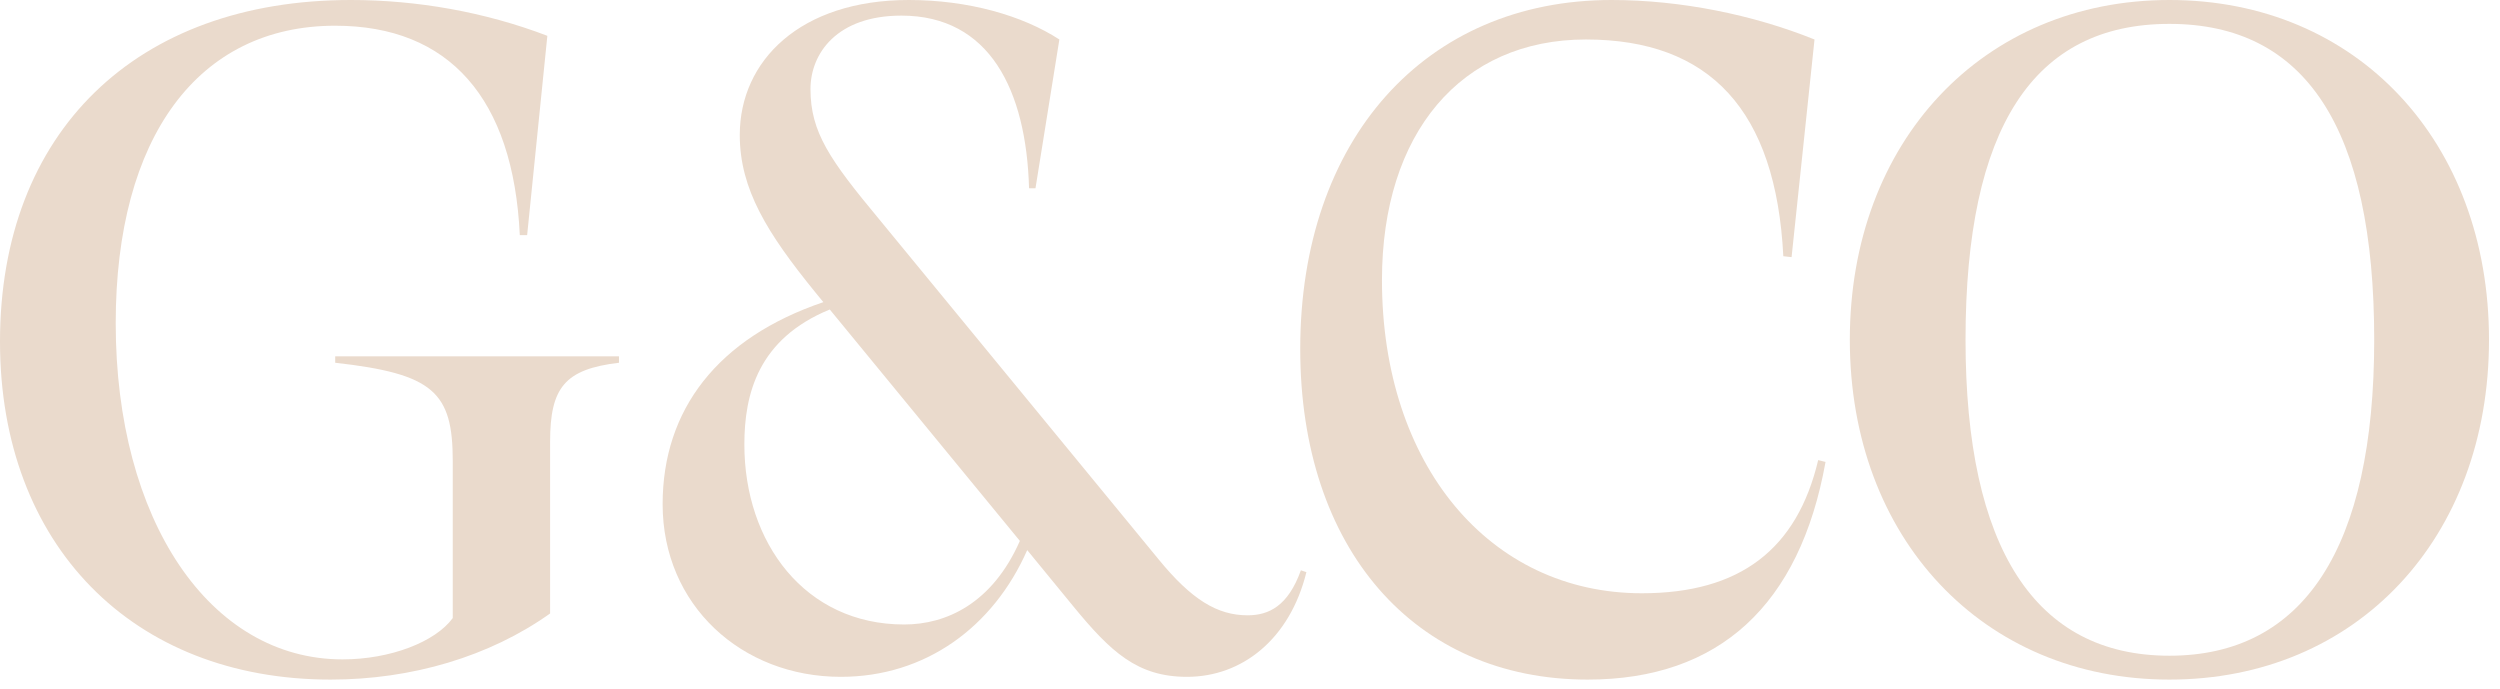 <?xml version="1.0" encoding="UTF-8"?> <svg xmlns="http://www.w3.org/2000/svg" width="98" height="27" viewBox="0 0 98 27" fill="none"><path d="M24.264 13.968H13.14V14.22C16.992 14.652 17.748 15.372 17.748 18.072V24.228C17.064 25.164 15.3 25.848 13.428 25.848C8.208 25.848 4.536 20.376 4.536 12.672C4.536 5.364 7.776 1.008 13.14 1.008C17.604 1.008 20.124 3.852 20.376 9.216H20.664L21.456 1.404C19.008 0.468 16.344 0 13.752 0C5.328 0 0 5.184 0 13.392C0 21.348 5.184 26.64 12.96 26.64C16.128 26.64 19.188 25.74 21.564 24.048V17.316C21.564 15.192 22.14 14.472 24.264 14.22V13.968Z" fill="#EADACC"></path><path d="M50.995 22.356C50.491 23.76 49.735 24.12 48.907 24.12C47.719 24.12 46.711 23.508 45.415 21.924L34.471 8.604C32.527 6.264 31.771 5.184 31.771 3.492C31.771 2.088 32.815 0.612 35.335 0.612C38.791 0.612 40.231 3.528 40.339 7.38H40.591L41.527 1.548C40.087 0.612 37.963 0 35.623 0C31.375 0 28.999 2.376 28.999 5.292C28.999 7.416 30.079 9.144 31.951 11.448L32.275 11.844C28.135 13.248 25.975 16.056 25.975 19.764C25.975 23.724 29.071 26.532 32.959 26.532C36.271 26.532 38.935 24.588 40.267 21.564L42.067 23.76C43.543 25.56 44.587 26.532 46.531 26.532C48.691 26.532 50.563 25.056 51.211 22.428L50.995 22.356ZM35.443 24.48C31.555 24.48 29.179 21.276 29.179 17.424C29.179 15.444 29.719 13.284 32.527 12.132L39.979 21.204C38.899 23.652 37.099 24.48 35.443 24.48Z" fill="#EADACC"></path><path d="M62.237 26.64C67.385 26.64 70.553 23.724 71.561 18.108L71.273 18.036C70.445 21.528 68.213 23.256 64.362 23.256C58.386 23.256 54.173 18.216 54.173 10.98C54.173 5.22 57.27 1.548 62.166 1.548C67.025 1.548 69.618 4.32 69.906 10.044L70.23 10.08L71.129 1.548C68.718 0.576 65.874 0 63.173 0C55.865 0 50.969 5.472 50.969 13.68C50.969 21.492 55.434 26.64 62.237 26.64Z" fill="#EADACC"></path><path d="M85.041 26.64C92.385 26.64 97.569 21.096 97.569 13.32C97.569 5.544 92.385 0 85.041 0C77.733 0 72.513 5.544 72.513 13.32C72.513 21.096 77.733 26.64 85.041 26.64ZM85.041 25.704C79.785 25.704 77.049 21.492 77.049 13.32C77.049 5.004 79.713 0.936 85.041 0.936C90.369 0.936 93.069 5.004 93.069 13.32C93.069 21.492 90.297 25.704 85.041 25.704Z" fill="#EADACC"></path></svg> 
